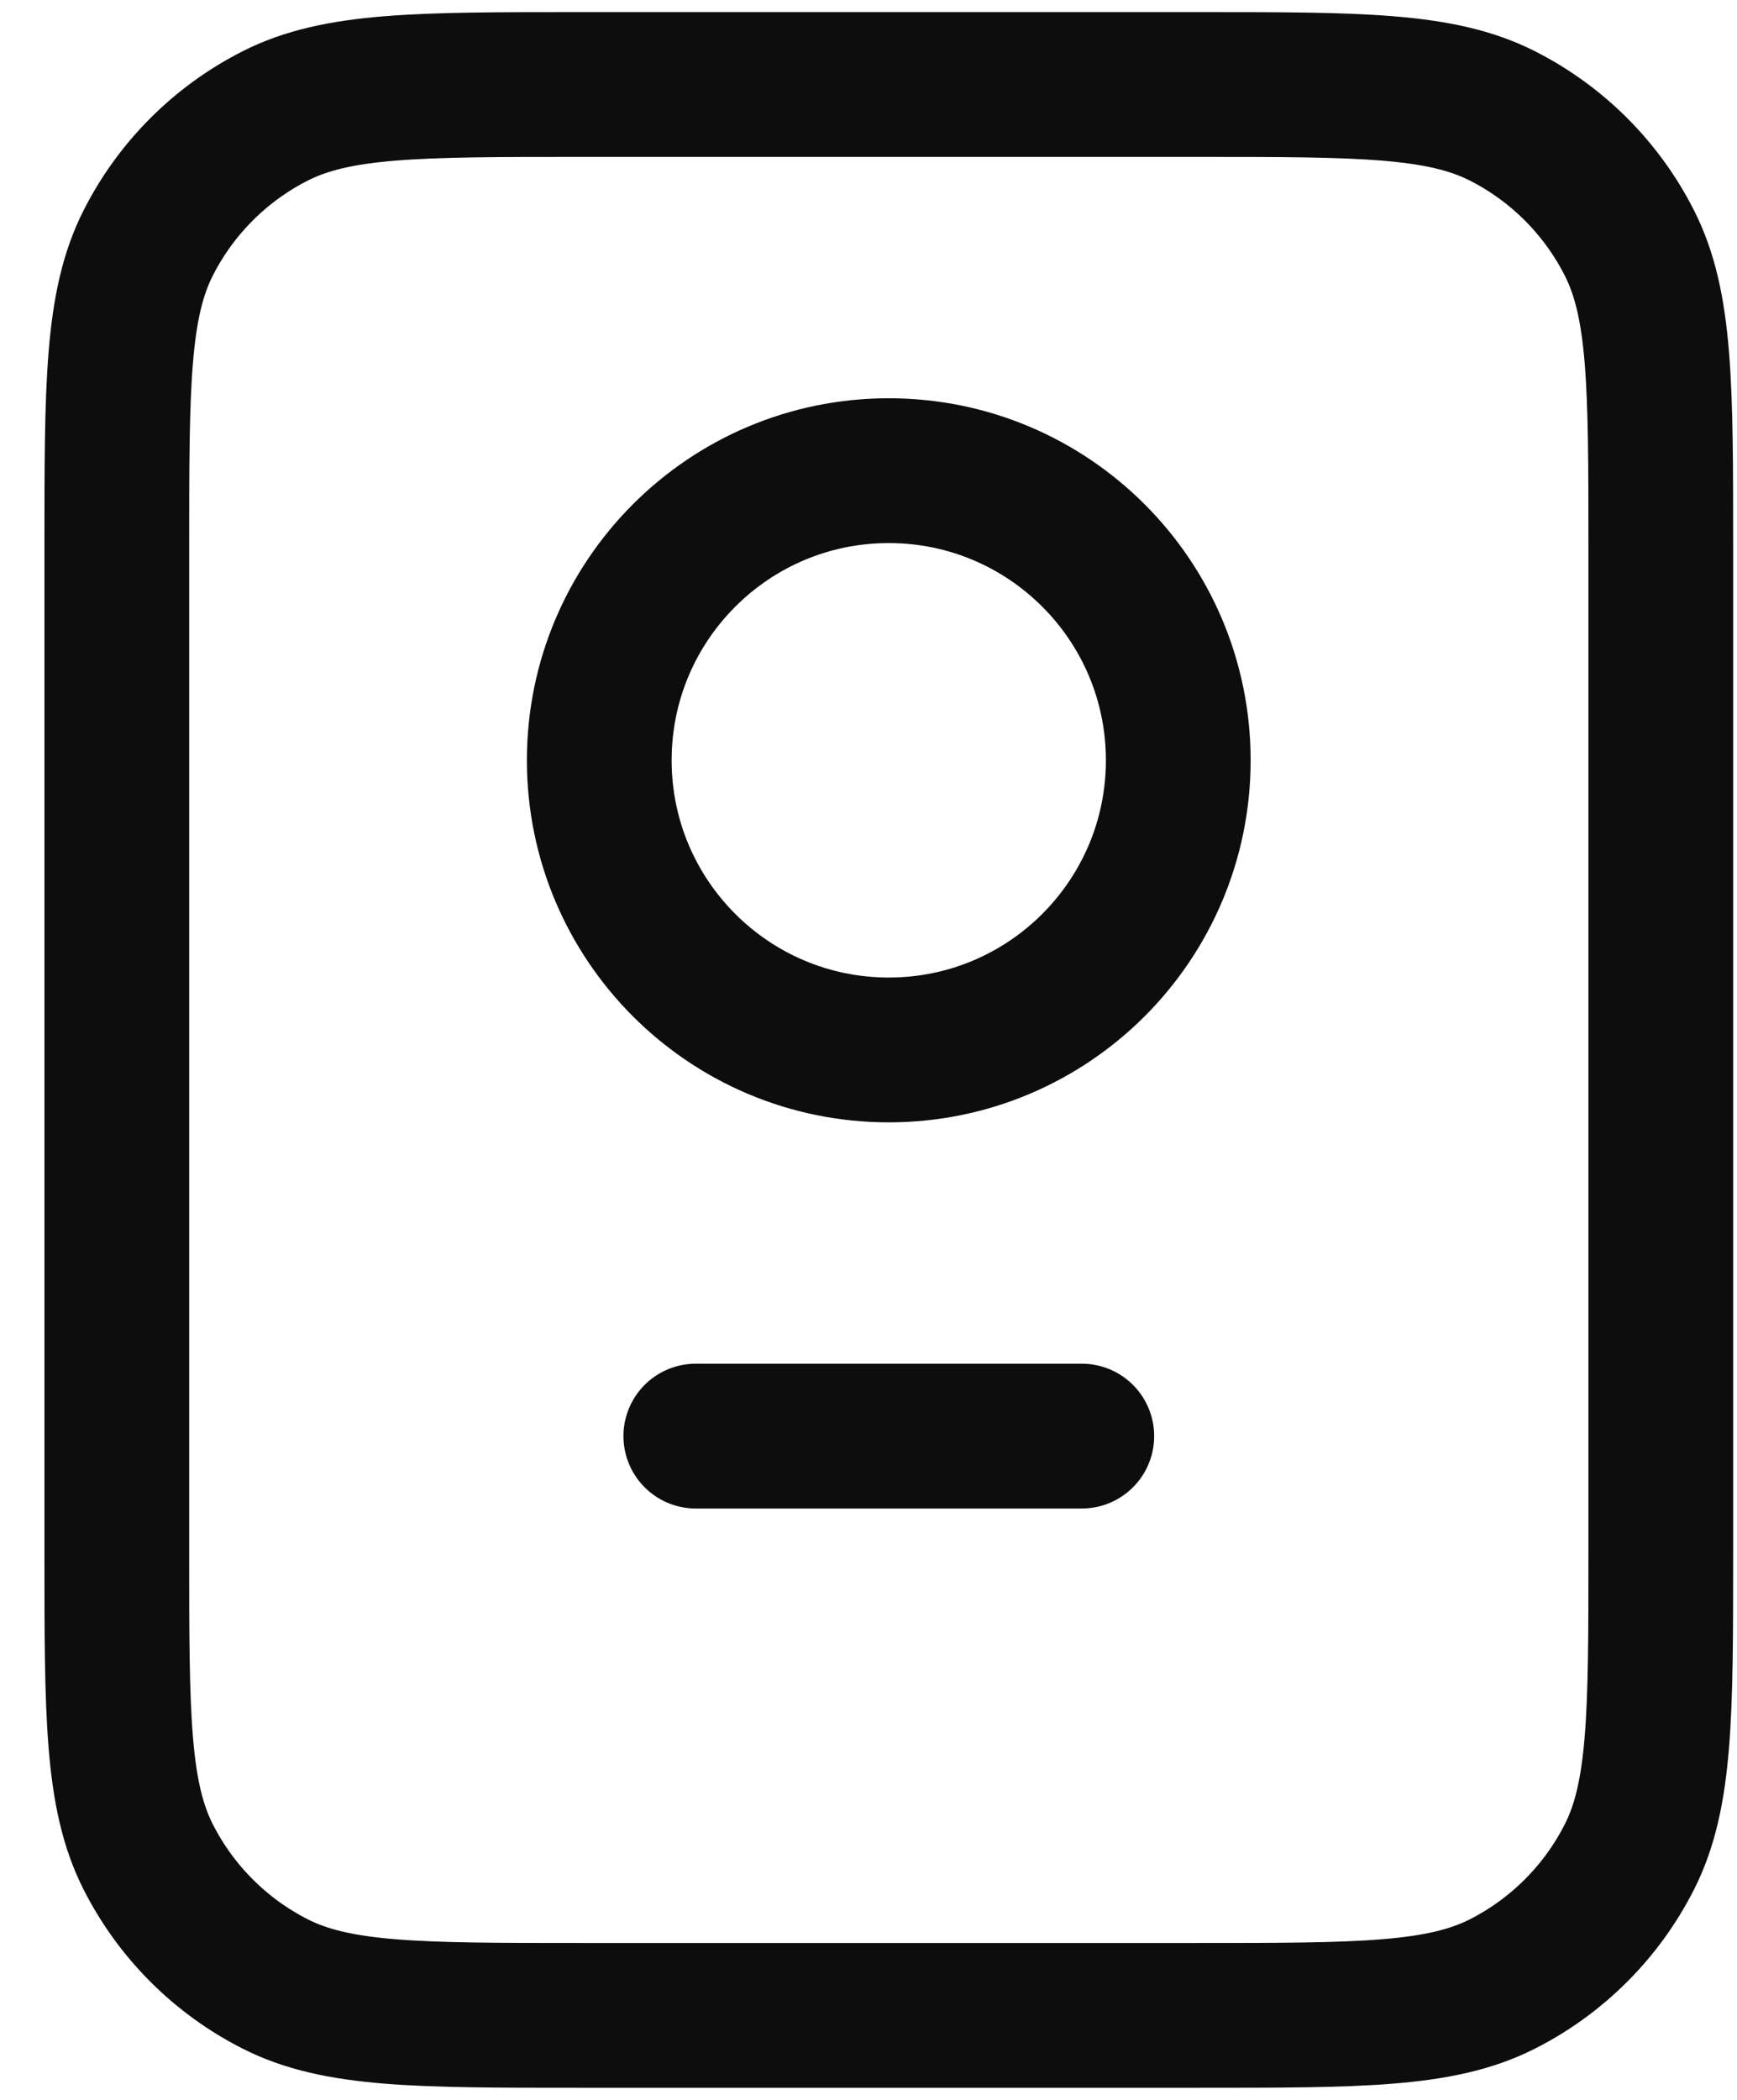 <svg width="24" height="29" viewBox="0 0 24 29" fill="none" xmlns="http://www.w3.org/2000/svg">
<path d="M9.614 19.833H14.947M8.014 27.833H16.547C18.787 27.833 19.907 27.833 20.763 27.397C21.516 27.014 22.128 26.402 22.511 25.649C22.947 24.794 22.947 23.674 22.947 21.433V7.567C22.947 5.326 22.947 4.206 22.511 3.351C22.128 2.598 21.516 1.986 20.763 1.603C19.907 1.167 18.787 1.167 16.547 1.167H8.014C5.773 1.167 4.653 1.167 3.798 1.603C3.045 1.986 2.433 2.598 2.05 3.351C1.614 4.206 1.614 5.326 1.614 7.567V21.433C1.614 23.674 1.614 24.794 2.05 25.649C2.433 26.402 3.045 27.014 3.798 27.397C4.653 27.833 5.773 27.833 8.014 27.833ZM16.28 10.5C16.28 12.709 14.489 14.5 12.28 14.5C10.071 14.5 8.28 12.709 8.28 10.5C8.28 8.291 10.071 6.5 12.28 6.5C14.489 6.5 16.28 8.291 16.28 10.5Z" stroke="#0D0D0D" stroke-width="2" stroke-linecap="round" stroke-linejoin="round"/>
</svg>
